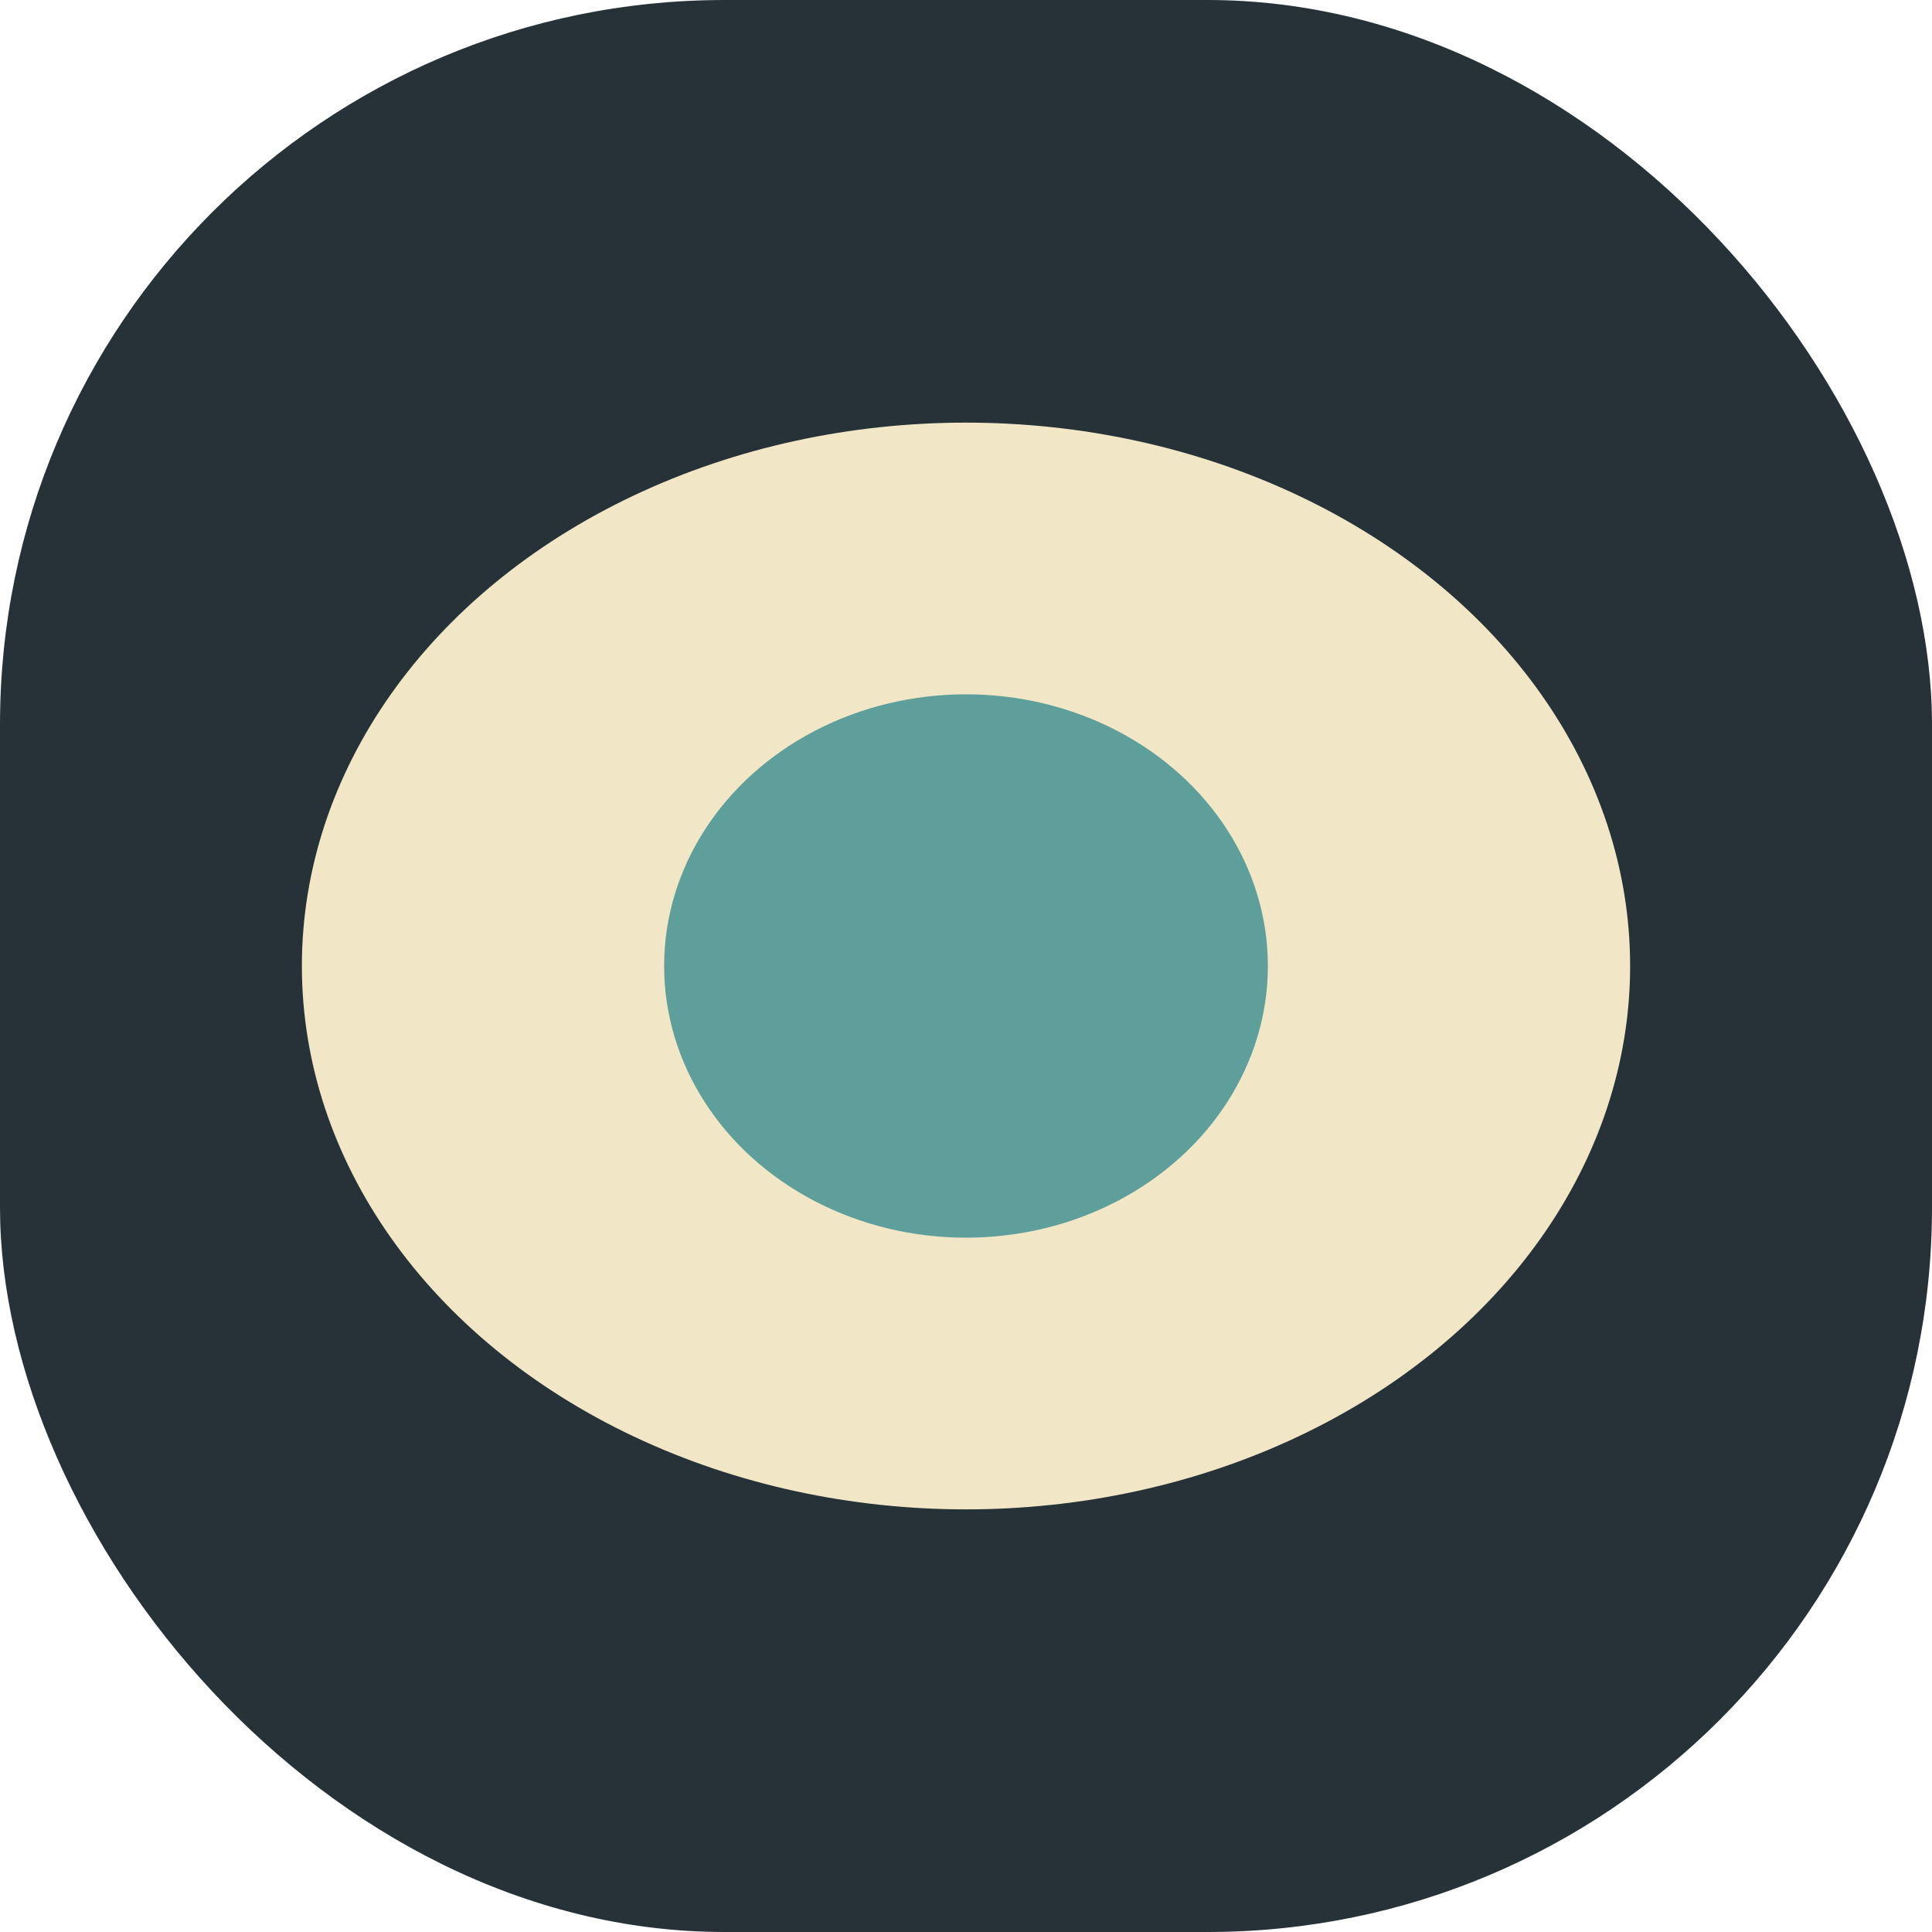 <?xml version="1.0" encoding="UTF-8"?>
<svg xmlns="http://www.w3.org/2000/svg" width="32" height="32" viewBox="0 0 32 32"><rect width="32" height="32" rx="12" fill="#263238"/><ellipse cx="16" cy="16" rx="11" ry="9" fill="#F1E7C6"/><ellipse cx="16" cy="16" rx="5" ry="4.5" fill="#5E9E9B"/></svg>
